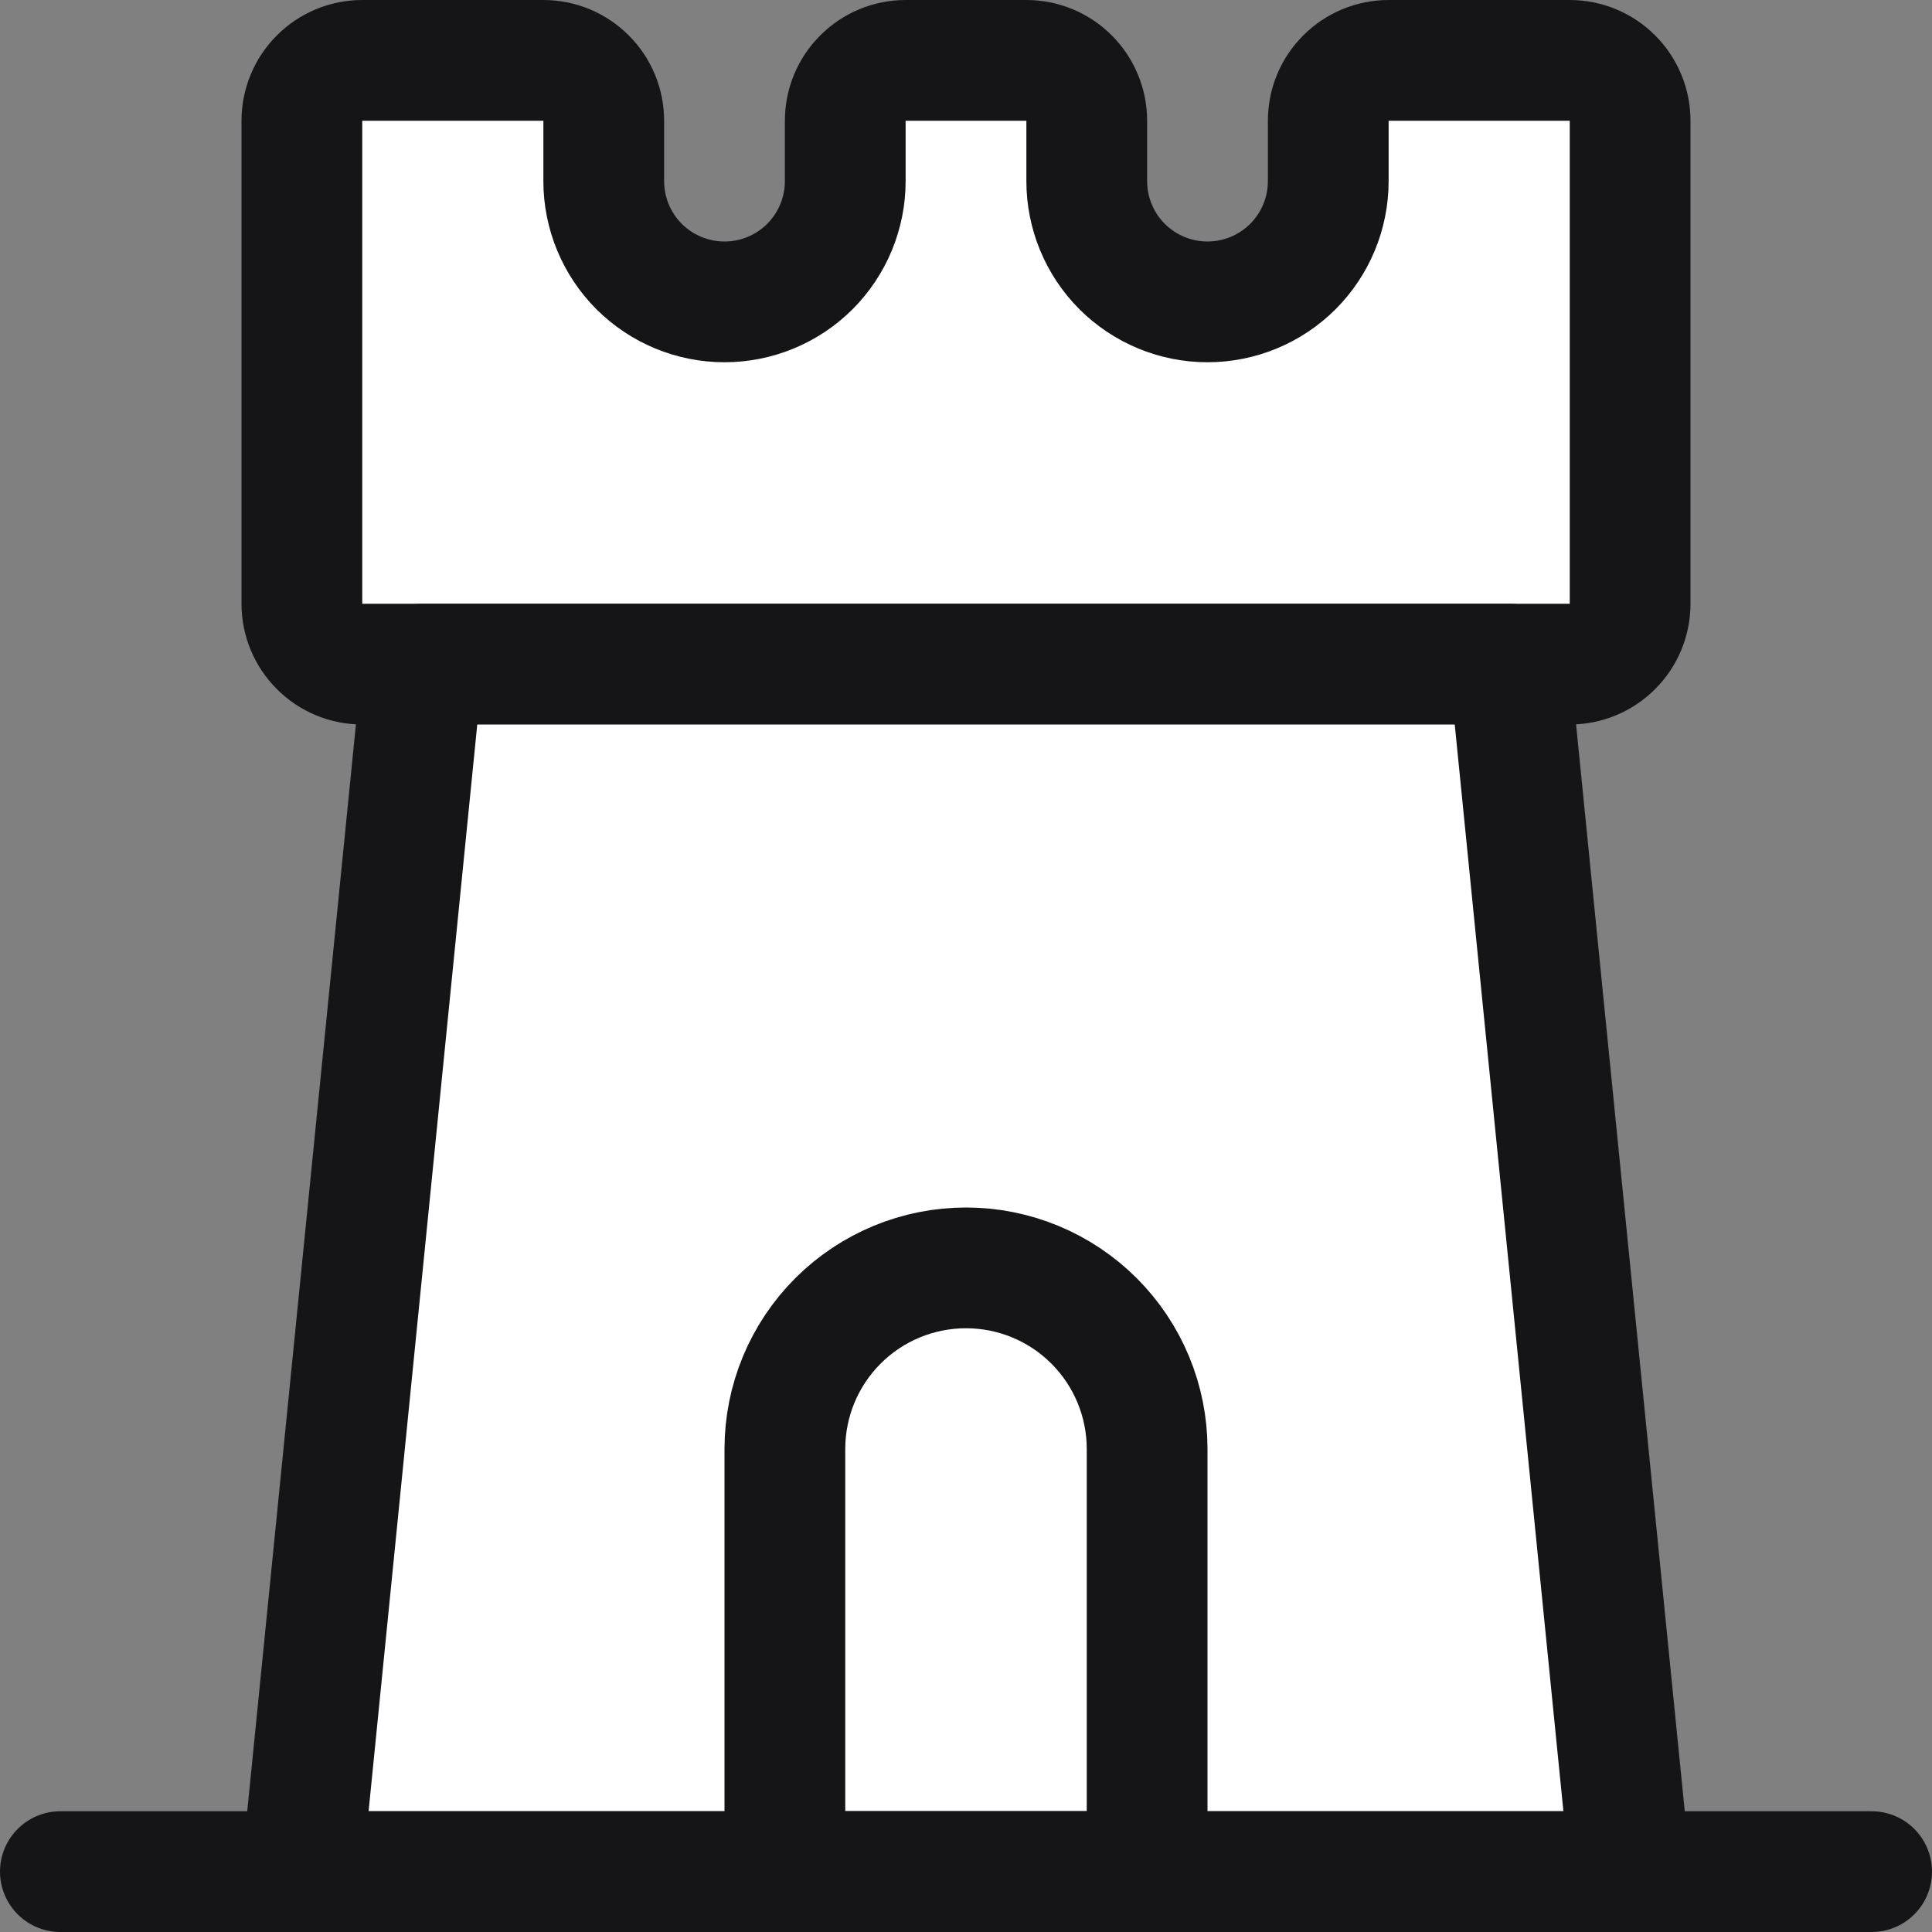 <svg width="24" height="24" viewBox="0 0 24 24" fill="none" xmlns="http://www.w3.org/2000/svg">
<rect x="0" y="0" width="24" height="24" fill="#808080" stroke="none"/>
<path d="M19.5 0.75C19.699 0.75 19.89 0.829 20.03 0.97C20.171 1.11 20.25 1.301 20.25 1.5V7.5C20.25 7.699 20.171 7.89 20.03 8.03C19.89 8.171 19.699 8.25 19.5 8.25H4.5C4.301 8.25 4.11 8.171 3.97 8.03C3.829 7.89 3.75 7.699 3.75 7.5V1.5C3.75 1.301 3.829 1.11 3.97 0.97C4.11 0.829 4.301 0.75 4.5 0.75H6.75C6.949 0.75 7.14 0.829 7.28 0.97C7.421 1.11 7.5 1.301 7.5 1.5V2.25C7.5 2.648 7.658 3.029 7.939 3.311C8.221 3.592 8.602 3.75 9 3.75C9.398 3.75 9.779 3.592 10.061 3.311C10.342 3.029 10.5 2.648 10.5 2.25V1.5C10.5 1.301 10.579 1.11 10.72 0.97C10.86 0.829 11.051 0.75 11.25 0.75H12.75C12.949 0.75 13.14 0.829 13.28 0.97C13.421 1.11 13.5 1.301 13.5 1.5V2.25C13.5 2.648 13.658 3.029 13.939 3.311C14.221 3.592 14.602 3.75 15 3.75C15.398 3.75 15.779 3.592 16.061 3.311C16.342 3.029 16.5 2.648 16.5 2.25V1.5C16.5 1.301 16.579 1.11 16.72 0.97C16.86 0.829 17.051 0.75 17.25 0.75H19.5Z" fill="white" stroke="#151417" stroke-width="1.5" stroke-linecap="round" stroke-linejoin="round"/>
<path d="M5.25 8.25L3.75 23.25H20.25L18.75 8.25H5.25Z" fill="white" stroke="#151417" stroke-width="1.5" stroke-linecap="round" stroke-linejoin="round"/>
<path d="M14.25 23.25H9.75V18C9.75 17.403 9.987 16.831 10.409 16.409C10.831 15.987 11.403 15.75 12 15.75C12.597 15.75 13.169 15.987 13.591 16.409C14.013 16.831 14.25 17.403 14.25 18V23.25Z" stroke="#151417" stroke-width="1.5" stroke-linecap="round" stroke-linejoin="round"/>
<path d="M0.75 23.25H23.25" stroke="#151417" stroke-width="1.5" stroke-linecap="round" stroke-linejoin="round"/>
</svg>
